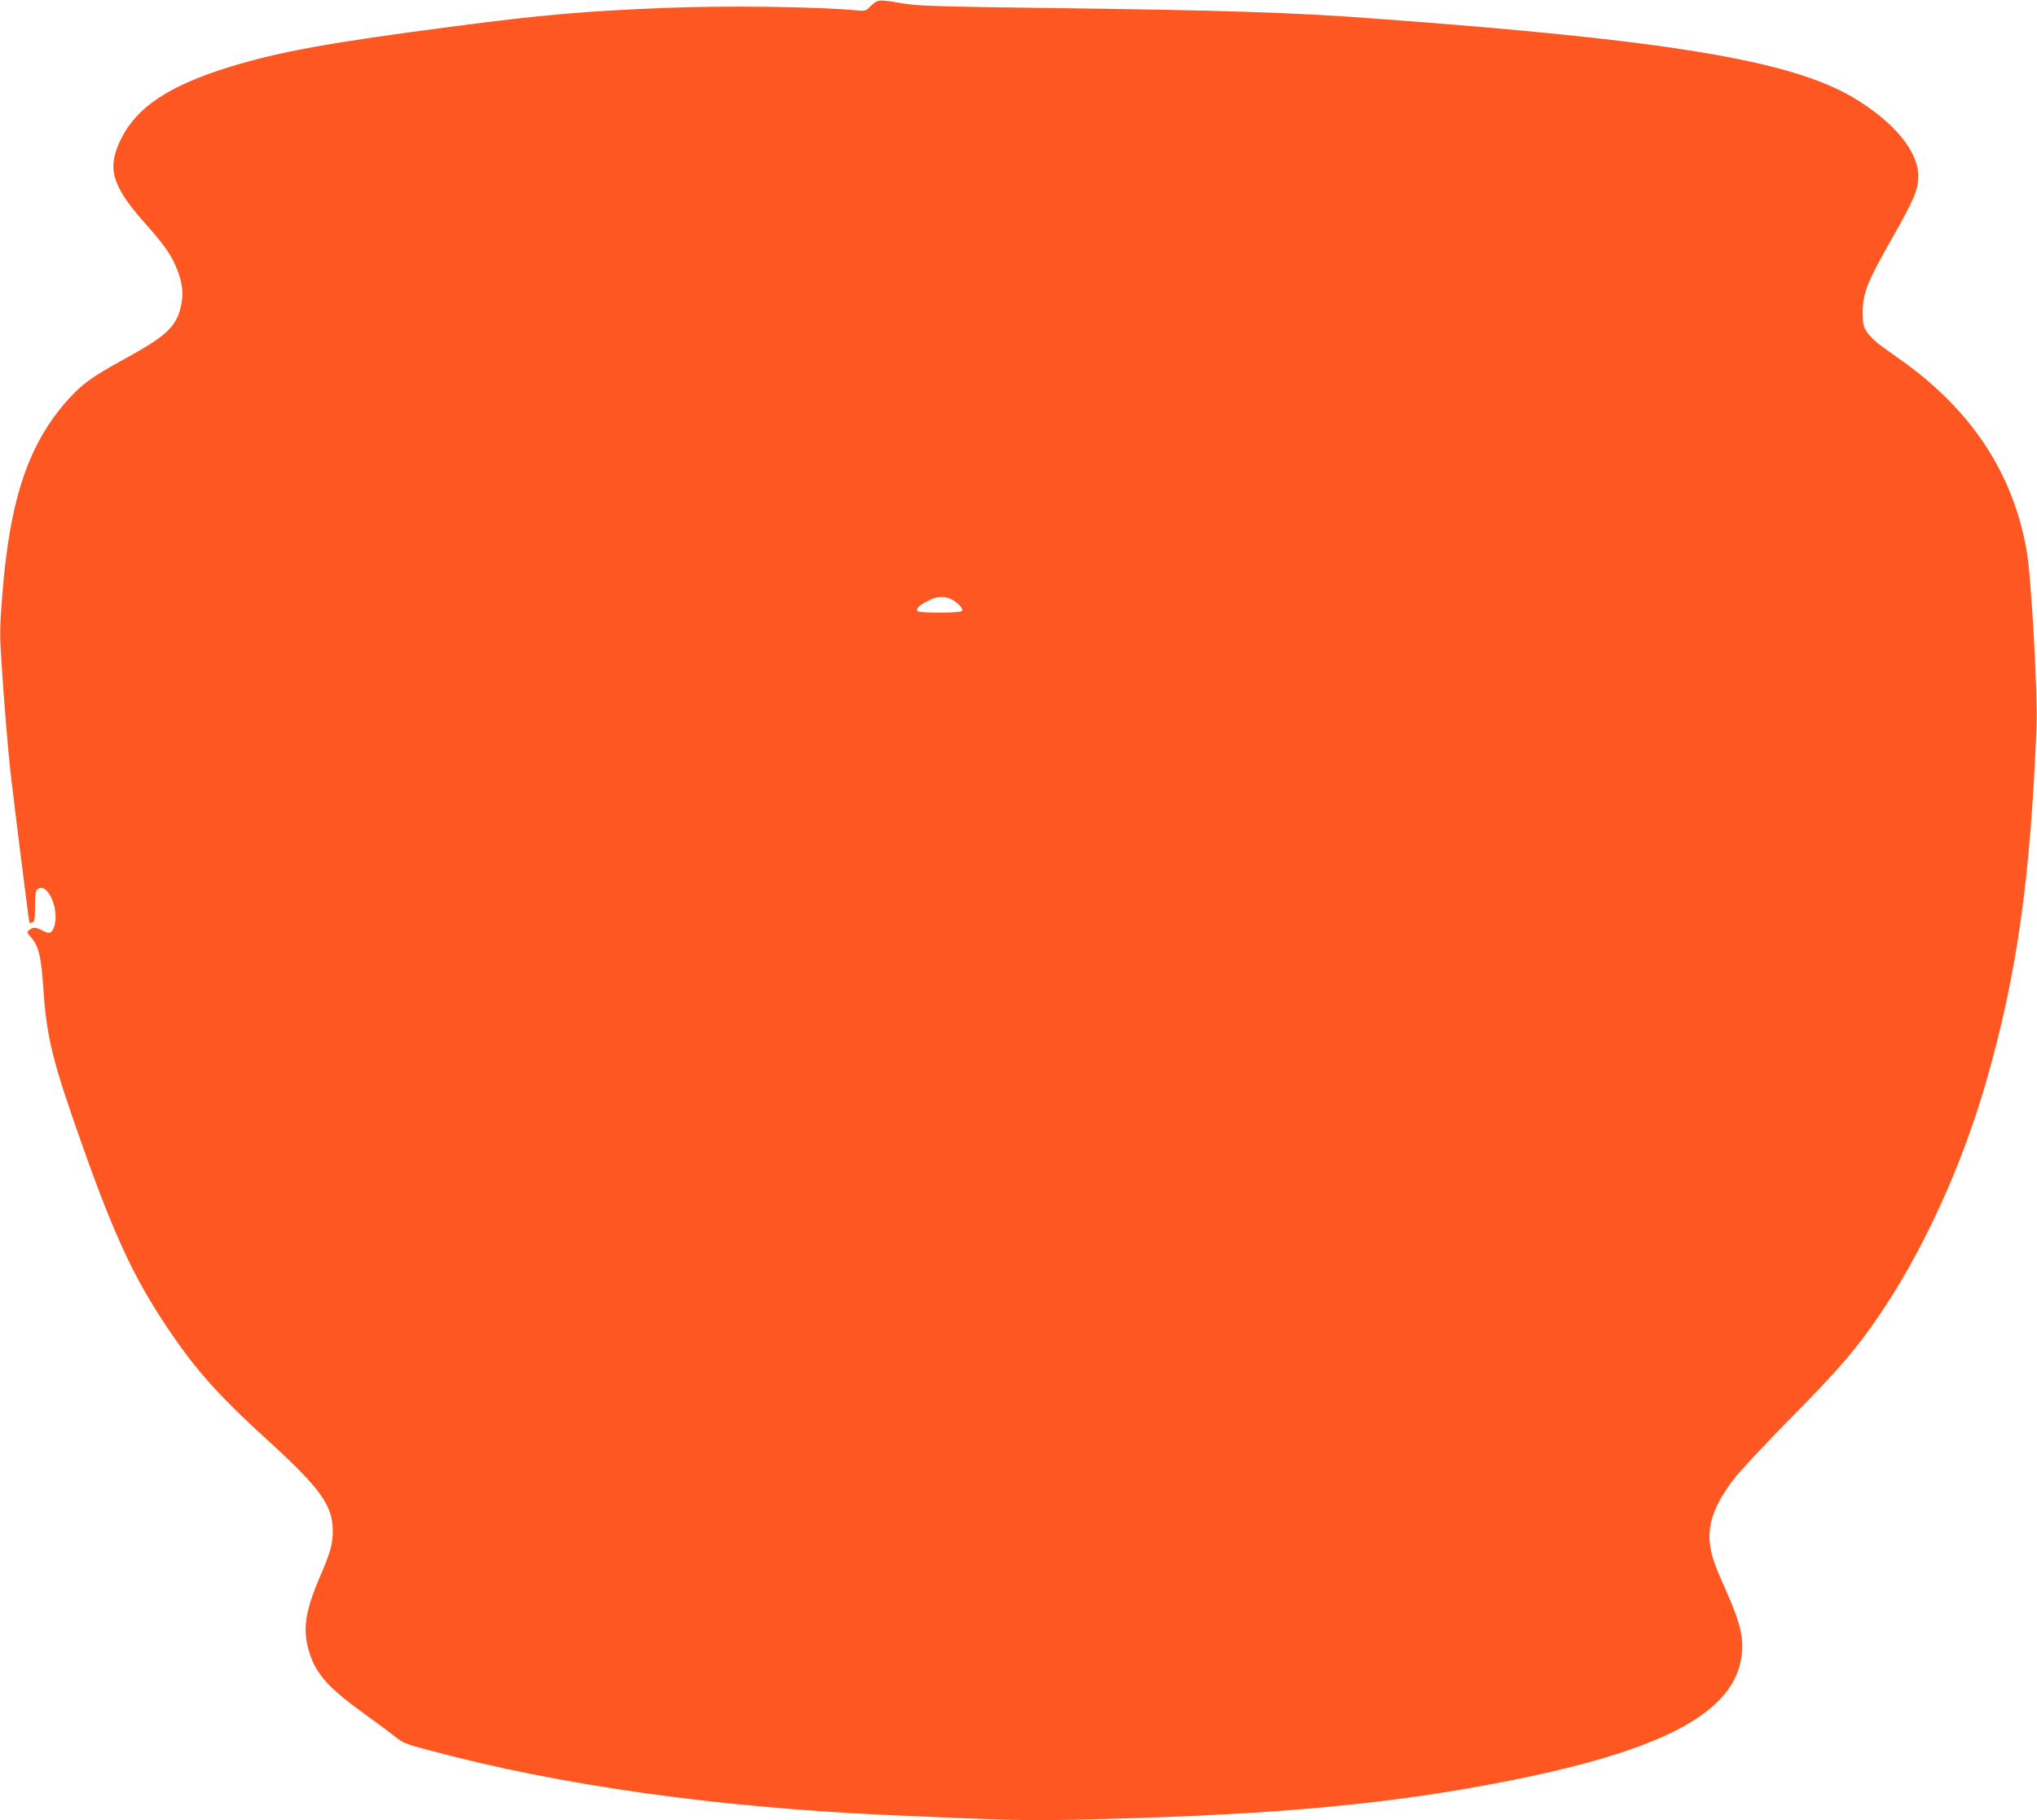 <?xml version="1.0" standalone="no"?>
<!DOCTYPE svg PUBLIC "-//W3C//DTD SVG 20010904//EN"
 "http://www.w3.org/TR/2001/REC-SVG-20010904/DTD/svg10.dtd">
<svg version="1.0" xmlns="http://www.w3.org/2000/svg"
 width="1280pt" height="1144pt" viewBox="0 0 1280 1144"
 preserveAspectRatio="xMidYMid meet">
<g transform="translate(0,1144) scale(0.1,-0.1)"
fill="#ff5722" stroke="none">
<path d="M5505 11429 c-11 -6 -30 -22 -43 -36 -21 -21 -30 -23 -80 -18 -236
23 -824 31 -1212 15 -498 -20 -772 -44 -1320 -116 -786 -102 -1101 -160 -1415
-257 -373 -116 -575 -250 -674 -449 -90 -179 -60 -292 137 -516 127 -143 165
-195 201 -273 41 -87 55 -167 43 -238 -27 -150 -85 -207 -367 -361 -190 -104
-257 -152 -339 -242 -255 -279 -375 -631 -422 -1241 -16 -199 -16 -251 -5
-415 18 -275 40 -539 56 -687 31 -266 117 -950 120 -954 2 -2 11 -1 20 2 12 5
15 25 15 100 0 59 4 97 12 105 62 62 148 -127 107 -235 -15 -40 -28 -44 -70
-22 -45 23 -59 24 -84 5 -18 -13 -18 -15 13 -50 44 -51 60 -117 73 -300 21
-328 57 -472 254 -1026 194 -547 317 -809 517 -1110 180 -270 322 -432 632
-714 343 -313 418 -417 417 -582 0 -77 -17 -137 -79 -279 -89 -207 -109 -322
-78 -445 40 -157 111 -243 341 -410 87 -63 181 -133 209 -155 45 -37 69 -47
206 -83 830 -224 1825 -363 2935 -411 691 -30 816 -33 1088 -28 1171 24 1904
85 2626 218 1055 195 1537 432 1601 789 22 123 1 220 -92 429 -80 179 -98 233
-105 316 -9 119 35 234 149 386 34 46 197 221 363 389 298 303 402 423 543
628 280 407 526 942 682 1482 193 671 279 1272 317 2235 8 202 -33 943 -62
1104 -84 477 -334 864 -757 1175 -54 39 -125 90 -158 113 -32 23 -72 61 -87
84 -25 38 -28 51 -28 128 0 119 29 191 180 456 143 251 170 315 169 401 -2
155 -152 336 -402 487 -394 237 -1166 365 -3023 501 -505 38 -955 52 -2064 66
-633 8 -798 13 -875 26 -141 24 -163 25 -185 13z m468 -3753 c39 -16 82 -61
72 -75 -8 -15 -271 -15 -280 -1 -10 16 11 36 68 65 57 28 93 31 140 11z"/>
</g>
</svg>
